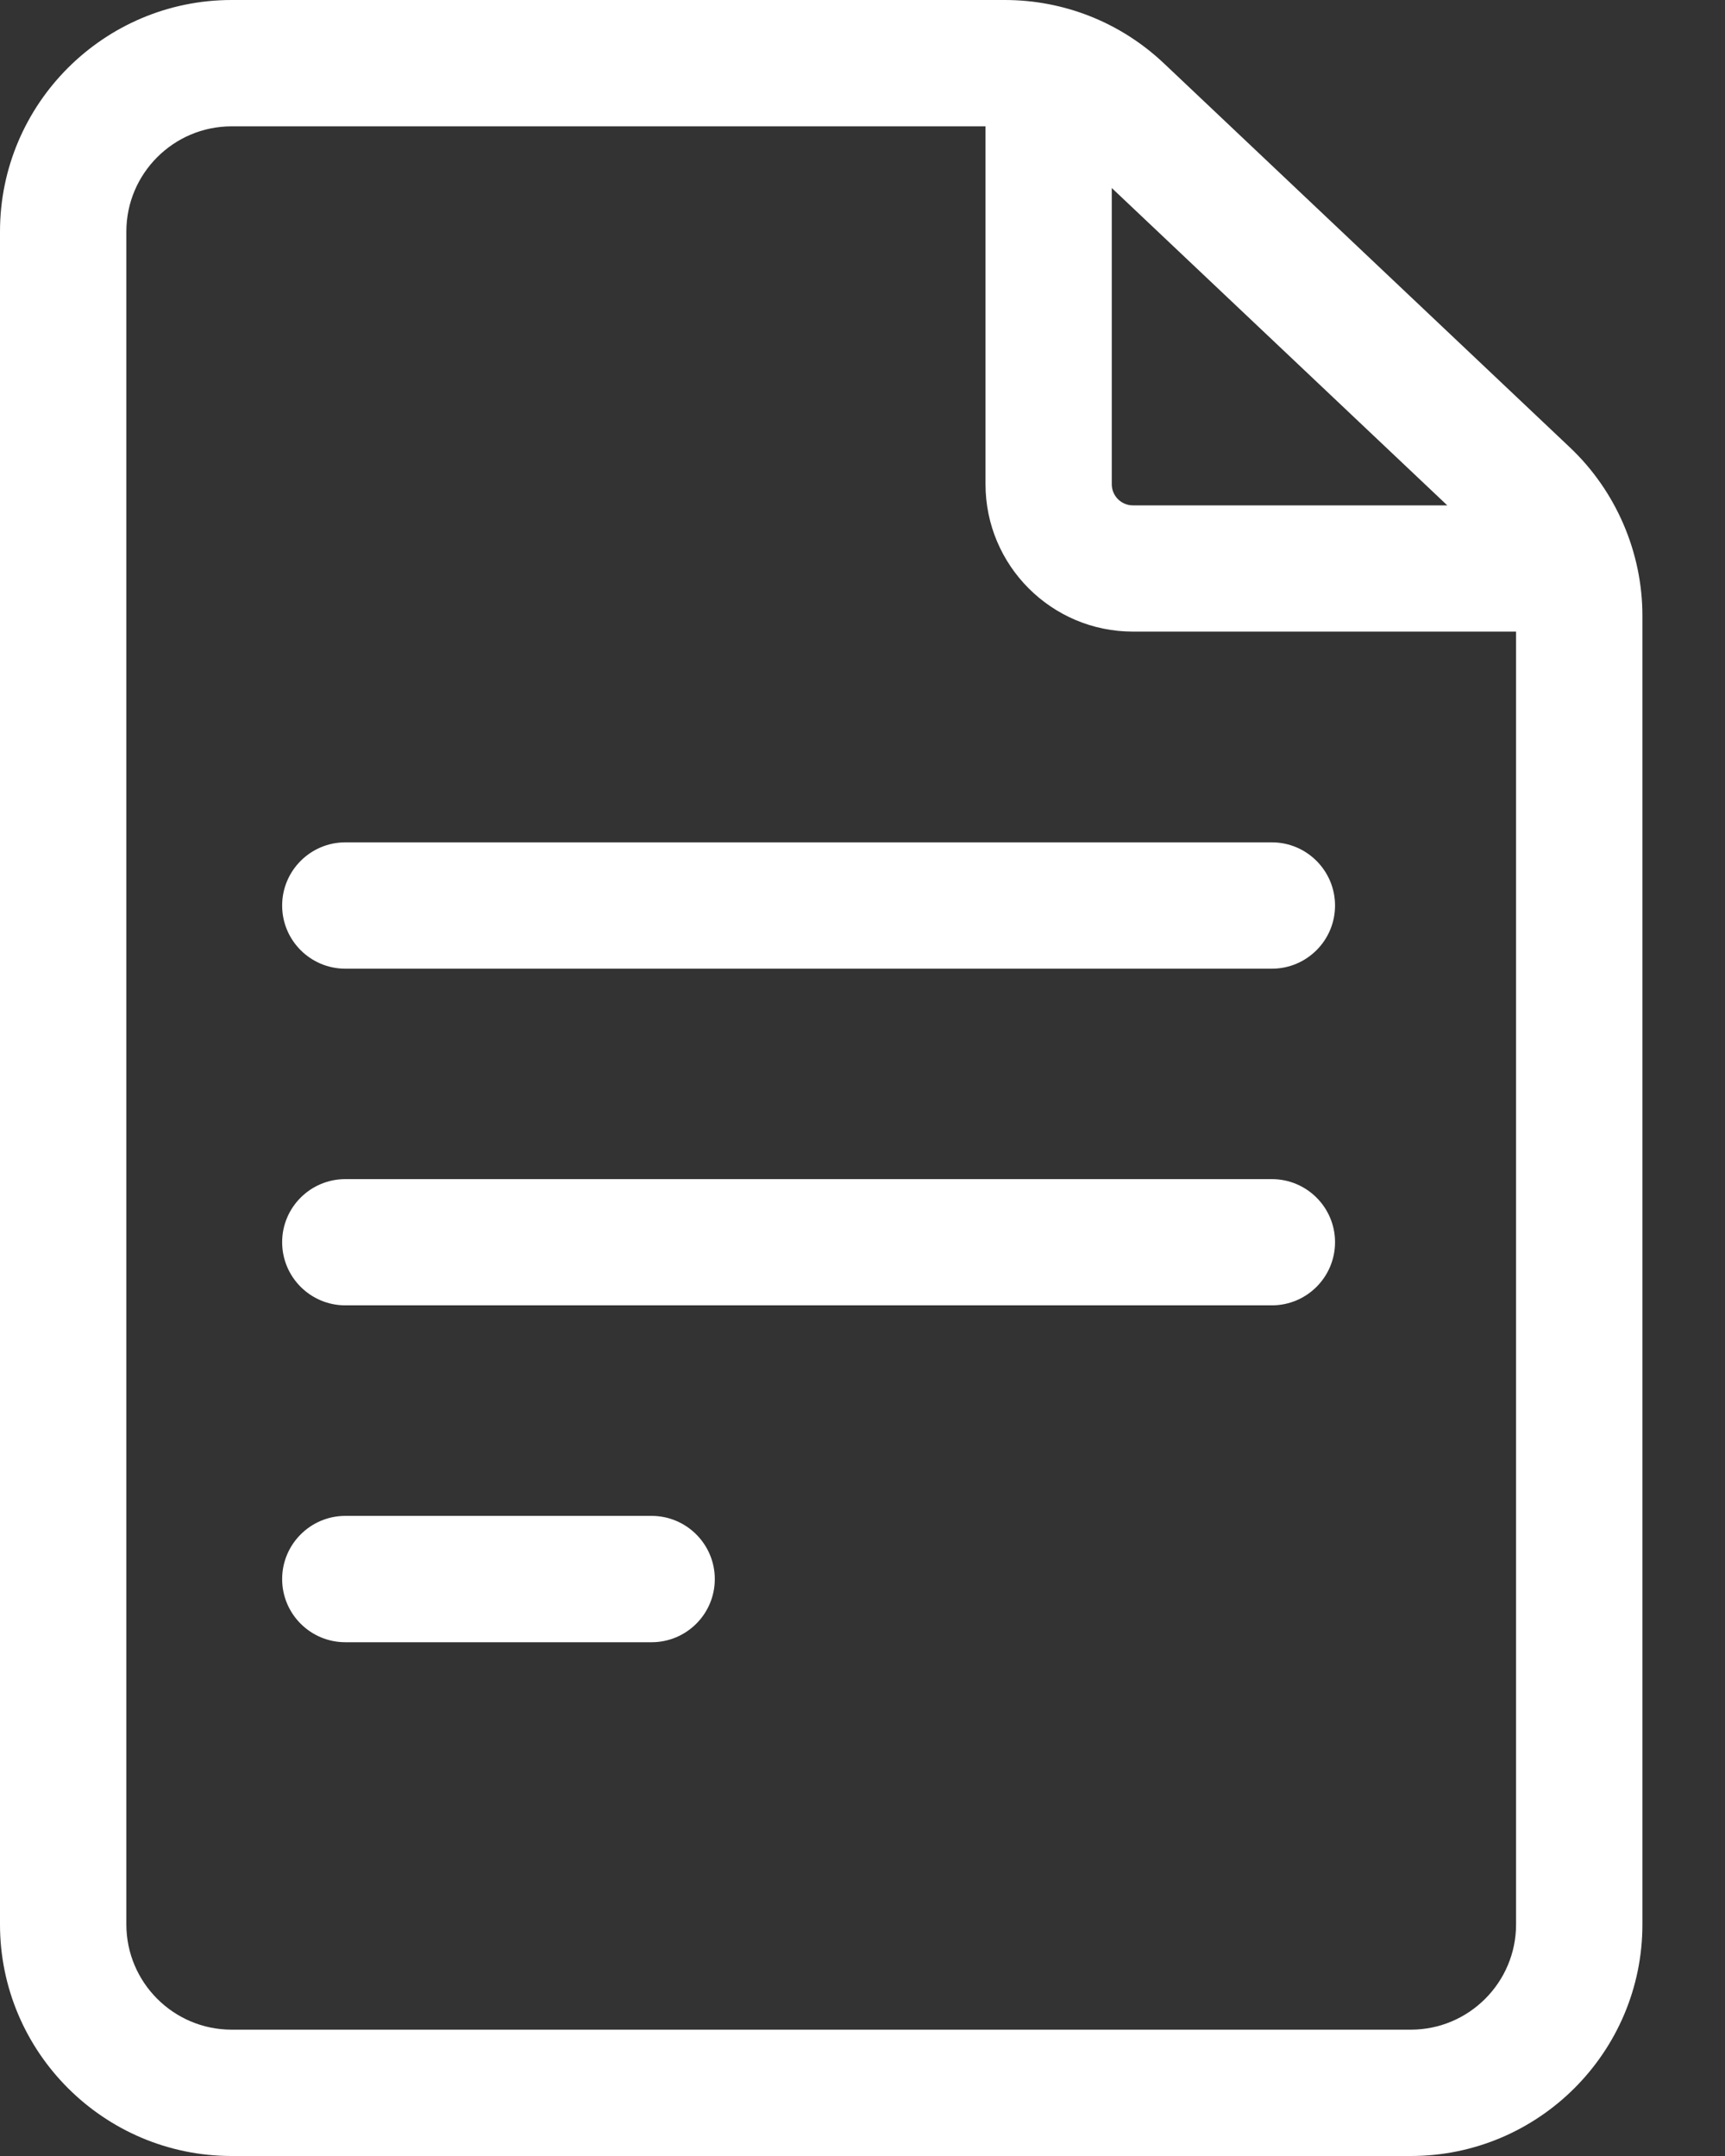 <svg width="16" height="20" viewBox="0 0 16 20" fill="none" xmlns="http://www.w3.org/2000/svg">
<rect x="0" y="0" width="16" height="20" fill="#333333" stroke="none"/>
<path fill-rule="evenodd" clip-rule="evenodd" d="M10.796 0.588L14.562 4.151C14.989 4.555 15.234 5.124 15.234 5.712V17.852C15.234 19.036 14.271 20 13.086 20H2.148C0.964 20 0 19.036 0 17.852V2.148C0 0.964 0.964 0 2.148 0H9.319C9.871 0 10.395 0.209 10.796 0.588ZM10.508 4.688H13.424L10.312 1.744V4.492C10.312 4.6 10.4 4.688 10.508 4.688ZM2.148 18.828H13.086C13.624 18.828 14.062 18.39 14.062 17.852V5.859H10.508C9.754 5.859 9.141 5.246 9.141 4.492V1.172H2.148C1.61 1.172 1.172 1.61 1.172 2.148V17.852C1.172 18.39 1.61 18.828 2.148 18.828ZM3.203 7.814H11.797C12.12 7.814 12.383 8.077 12.383 8.4C12.383 8.724 12.12 8.986 11.797 8.986H3.203C2.88 8.986 2.617 8.724 2.617 8.4C2.617 8.077 2.88 7.814 3.203 7.814ZM11.797 10.938H3.203C2.88 10.938 2.617 11.2 2.617 11.523C2.617 11.847 2.88 12.109 3.203 12.109H11.797C12.12 12.109 12.383 11.847 12.383 11.523C12.383 11.2 12.12 10.938 11.797 10.938ZM3.203 14.062H6.044C6.367 14.062 6.63 14.325 6.63 14.648C6.63 14.972 6.367 15.234 6.044 15.234H3.203C2.88 15.234 2.617 14.972 2.617 14.648C2.617 14.325 2.88 14.062 3.203 14.062Z" fill="white"/>
</svg>
